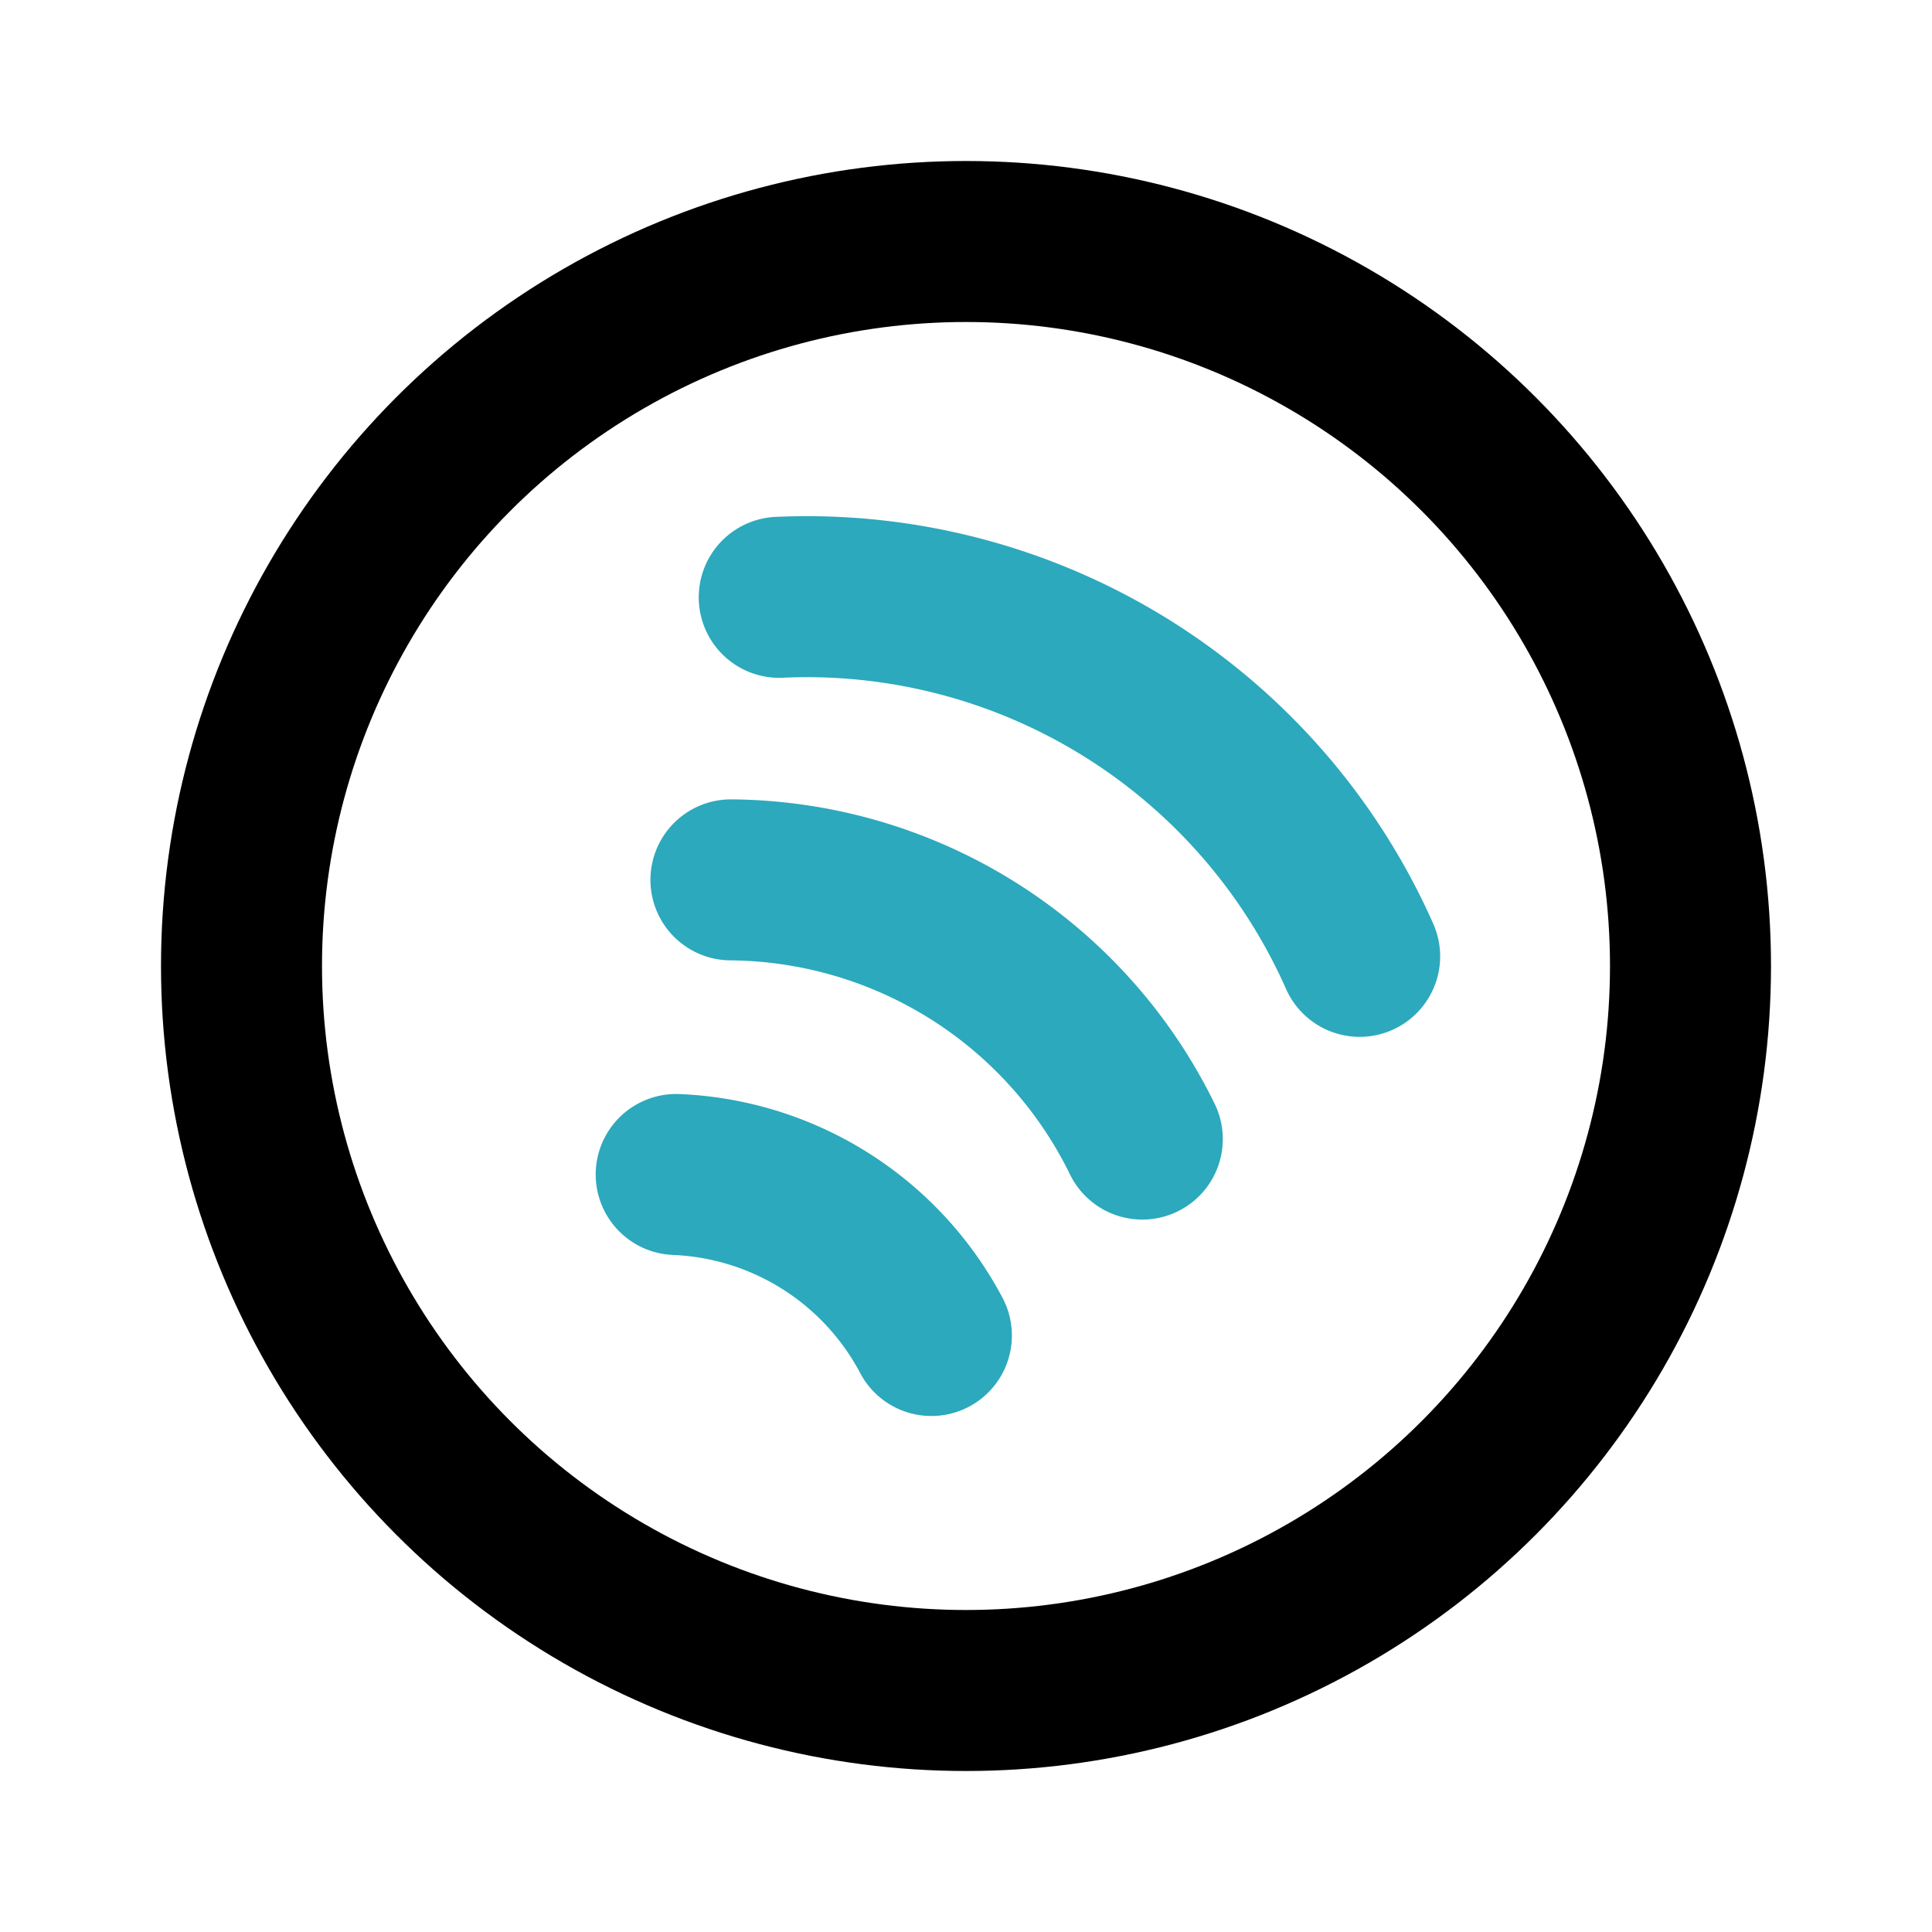 <?xml version="1.0" encoding="utf-8"?>
<svg fill="#000000" width="800px" height="800px" viewBox="0 0 24 24" id="spotify" data-name="Line Color" xmlns="http://www.w3.org/2000/svg" class="icon line-color"><path id="secondary" d="M16.89,11.88A7.51,7.51,0,0,0,9.68,7.42" style="fill: none; stroke: rgb(44, 169, 188); stroke-linecap: round; stroke-linejoin: round; stroke-width: 2;"></path><path id="secondary-2" data-name="secondary" d="M14.19,14.15a5.74,5.74,0,0,0-5.11-3.22" style="fill: none; stroke: rgb(44, 169, 188); stroke-linecap: round; stroke-linejoin: round; stroke-width: 2;"></path><path id="secondary-3" data-name="secondary" d="M11.57,16.59a3.76,3.76,0,0,0-3.17-2" style="fill: none; stroke: rgb(44, 169, 188); stroke-linecap: round; stroke-linejoin: round; stroke-width: 2;"></path><circle id="primary" cx="12" cy="12" r="9" style="fill: none; stroke: rgb(0, 0, 0); stroke-linecap: round; stroke-linejoin: round; stroke-width: 2;"></circle></svg>